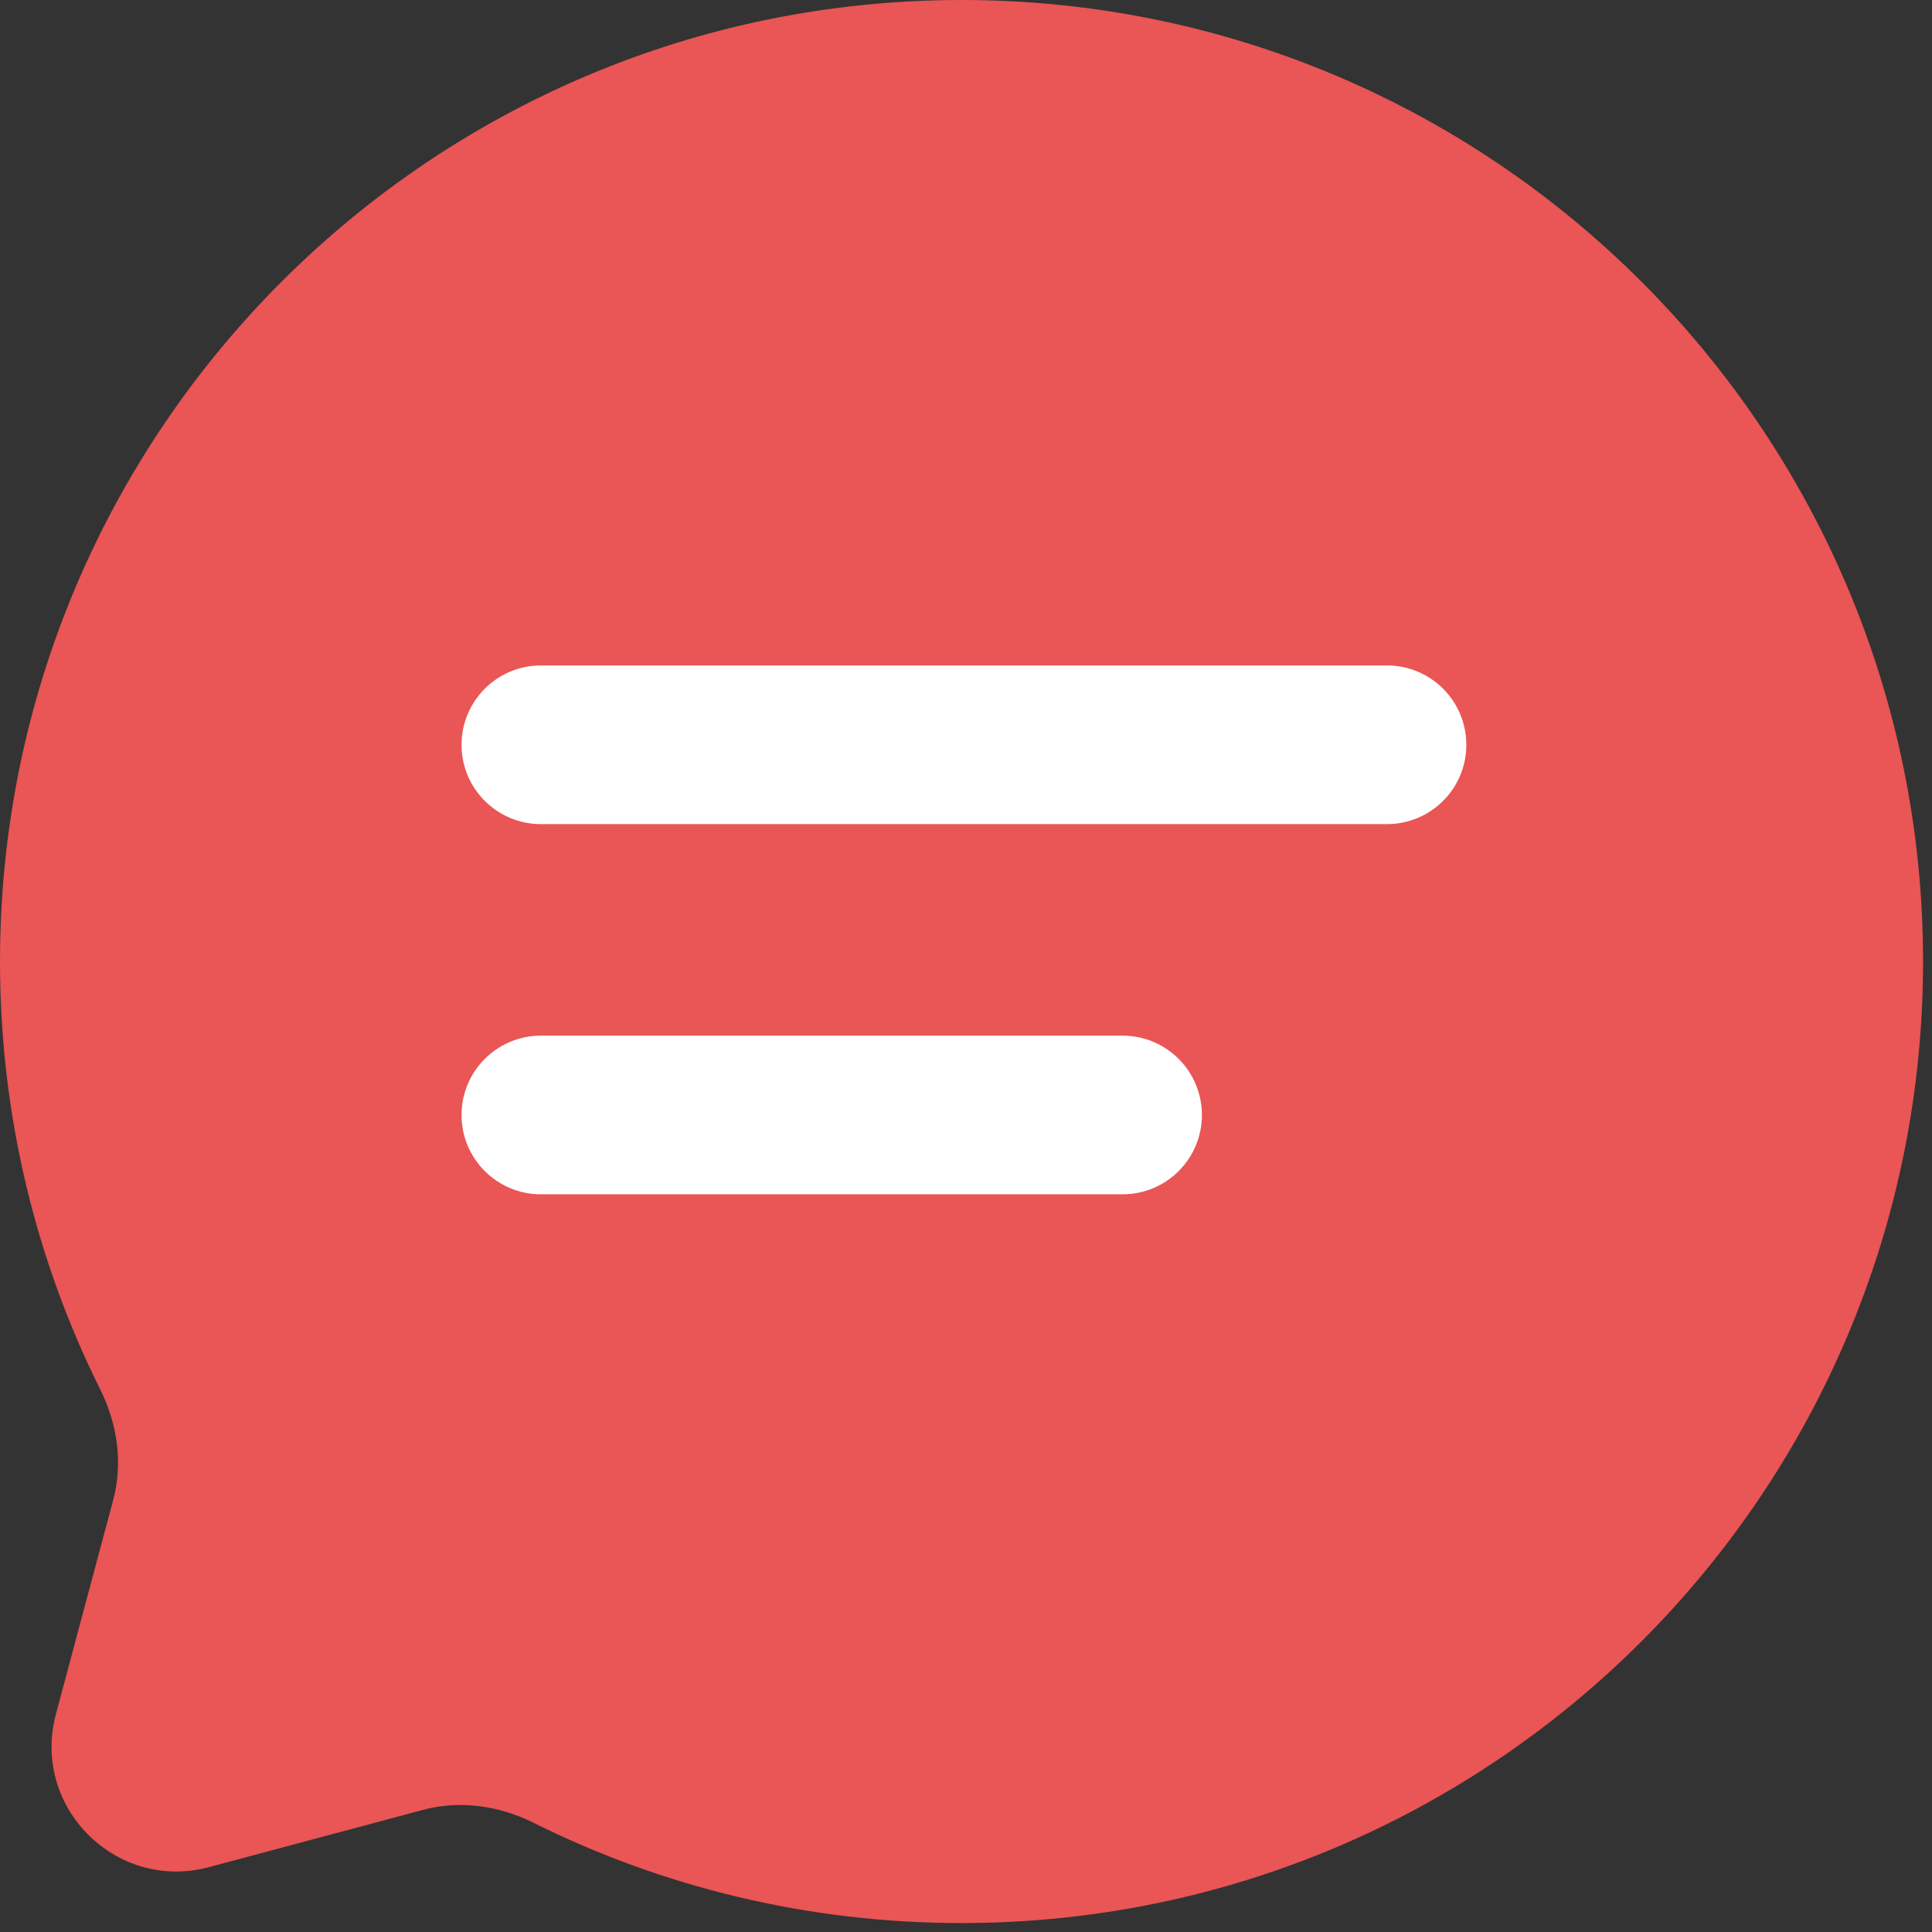<?xml version="1.0" encoding="UTF-8"?>
<svg xmlns="http://www.w3.org/2000/svg" width="180" height="180" viewBox="0 0 180 180" fill="none">
  <rect x="0" y="0" width="180" height="180" fill="#333333" stroke="none"/>
  <path d="M89.583 179.167C139.058 179.167 179.167 139.058 179.167 89.583C179.167 40.108 139.058 0 89.583 0C40.108 0 0 40.108 0 89.583C0 103.914 3.365 117.458 9.348 129.47C10.938 132.662 11.467 136.311 10.545 139.755L5.209 159.698C2.893 168.354 10.813 176.273 19.47 173.957L39.411 168.622C42.856 167.7 46.505 168.229 49.697 169.819C61.708 175.802 75.253 179.167 89.583 179.167Z" fill="#EA5555"></path>
  <path d="M50.391 96.49C46.309 96.49 43 99.799 43 103.88C43 107.962 46.309 111.271 50.391 111.271H104.589C108.67 111.271 111.979 107.962 111.979 103.88C111.979 99.799 108.67 96.49 104.589 96.49H50.391Z" fill="white"></path>
  <path d="M50.391 62C46.309 62 43 65.309 43 69.391C43 73.472 46.309 76.781 50.391 76.781H129.224C133.305 76.781 136.615 73.472 136.615 69.391C136.615 65.309 133.305 62 129.224 62H50.391Z" fill="white"></path>
</svg>
